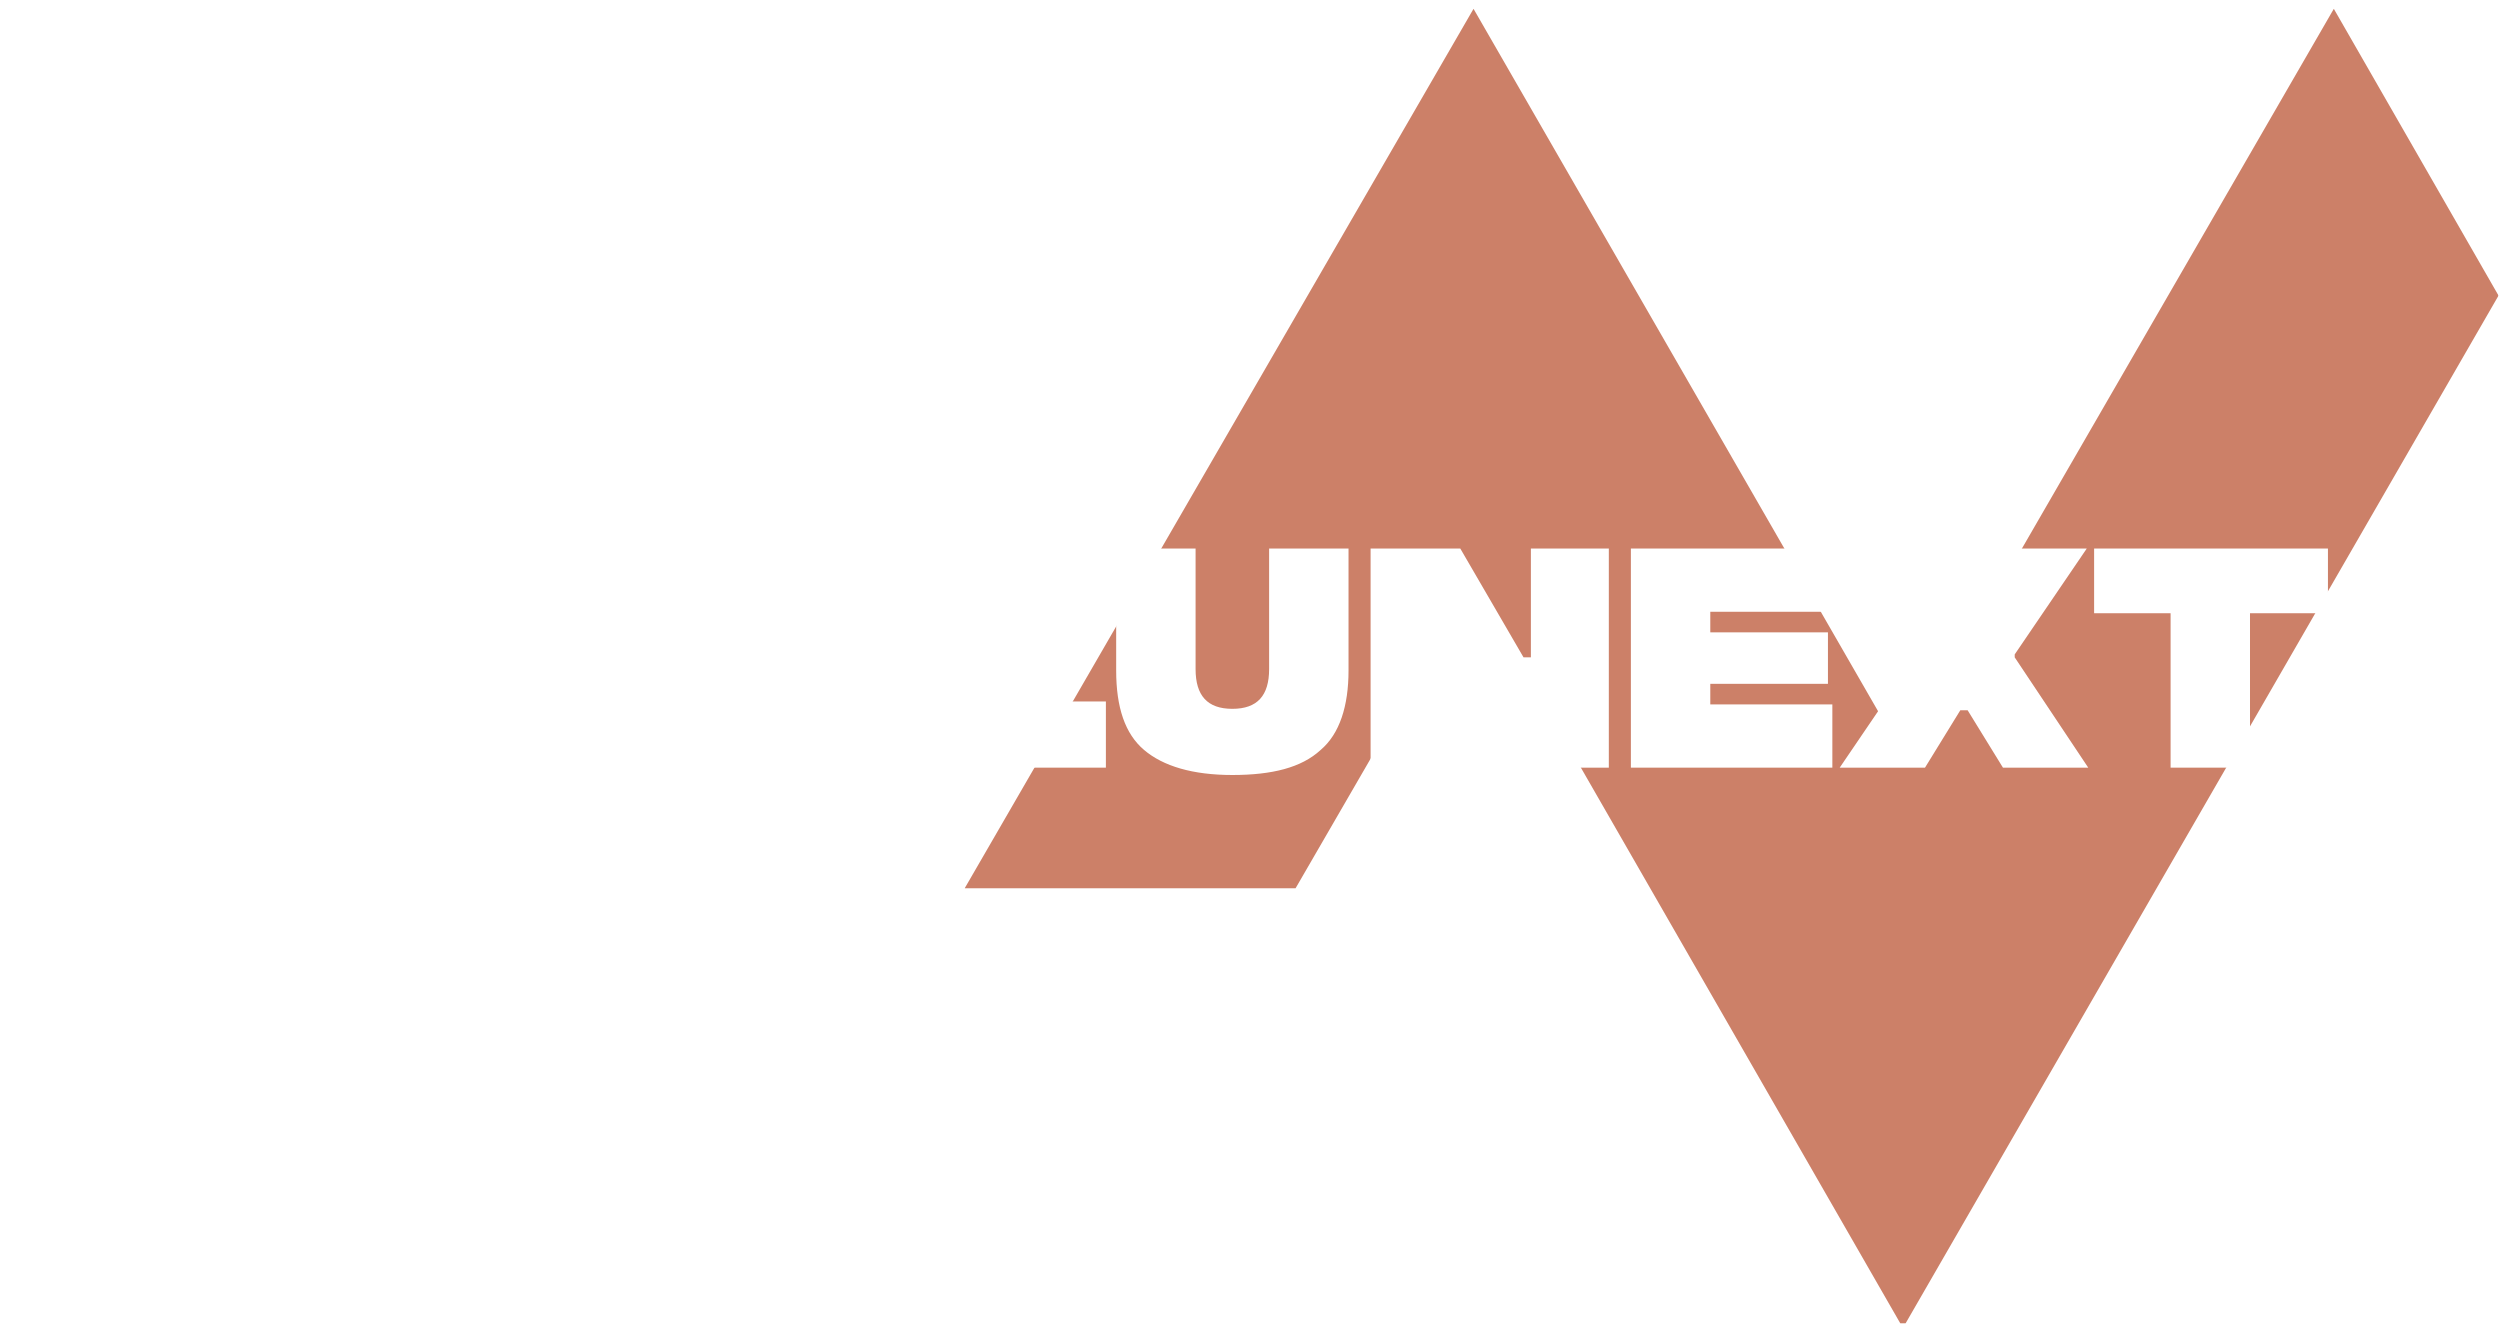 <?xml version="1.0" encoding="UTF-8"?>
<svg id="Laag_1" xmlns="http://www.w3.org/2000/svg" version="1.1" xmlns:xlink="http://www.w3.org/1999/xlink" viewBox="0 0 170 90">
  <!-- Generator: Adobe Illustrator 29.0.0, SVG Export Plug-In . SVG Version: 2.1.0 Build 186)  -->
  <defs>
    <style>
      .st0 {
        clip-path: url(#clippath-4);
      }

      .st1 {
        fill: #fff;
      }

      .st2 {
        mask: url(#mask);
      }

      .st3 {
        fill: none;
      }

      .st4 {
        clip-path: url(#clippath-1);
      }

      .st5 {
        fill: #cc8068;
      }

      .st6 {
        clip-path: url(#clippath-3);
      }

      .st7 {
        fill: url(#Naamloos_verloop_2);
      }

      .st8 {
        clip-path: url(#clippath-2);
      }

      .st9 {
        clip-path: url(#clippath);
      }

      .st10 {
        filter: url(#luminosity-noclip);
      }
    </style>
    <clipPath id="clippath">
      <rect class="st3" x=".6" y=".6" width="169.3" height="89.7"/>
    </clipPath>
    <filter id="luminosity-noclip" x="-39.1" y="-74.3" width="248.7" height="239.5" color-interpolation-filters="sRGB" filterUnits="userSpaceOnUse">
      <feFlood flood-color="#fff" result="bg"/>
      <feBlend in="SourceGraphic" in2="bg"/>
    </filter>
    <linearGradient id="Naamloos_verloop_2" data-name="Naamloos verloop 2" x1="-588.6" y1="432.6" x2="-587.6" y2="432.6" gradientTransform="translate(-42513.4 58029.2) rotate(90) scale(98.5 -98.5)" gradientUnits="userSpaceOnUse">
      <stop offset="0" stop-color="#fff"/>
      <stop offset="1" stop-color="#000"/>
    </linearGradient>
    <mask id="mask" x="-39.1" y="-74.3" width="248.7" height="239.5" maskUnits="userSpaceOnUse">
      <g class="st10">
        <rect class="st7" x="3.1" y="-50.2" width="164.3" height="191.3" transform="translate(2.3 95) rotate(-58.9)"/>
      </g>
    </mask>
    <clipPath id="clippath-1">
      <rect class="st3" x="56.6" y="-7.4" width="122.3" height="98.7"/>
    </clipPath>
    <clipPath id="clippath-2">
      <rect class="st3" x=".6" y=".6" width="169.3" height="89.7"/>
    </clipPath>
    <clipPath id="clippath-3">
      <rect class="st3" x=".6" y=".6" width="169.3" height="89.7"/>
    </clipPath>
    <clipPath id="clippath-4">
      <rect class="st3" x=".6" y=".6" width="169.3" height="89.7"/>
    </clipPath>
  </defs>
  <g class="st9">
    <g class="st2">
      <g class="st4">
        <polygon class="st5" points="169.9 20.1 158.7 .6 129.4 51.3 100.2 .6 100.2 .6 100.2 .6 65.6 60.4 88.1 60.4 100.2 39.5 129.4 90.3 169.9 20.1"/>
      </g>
    </g>
  </g>
  <polygon class="st1" points="62.1 37.3 67.5 37.3 67.5 47.7 75.2 47.7 75.2 52.2 62.1 52.2 62.1 37.3"/>
  <g class="st8">
    <path class="st1" d="M77.8,51c-1.3-1.1-1.9-2.9-1.9-5.4v-8.3h5.4v8.2c0,1.8.8,2.7,2.5,2.7s2.5-.9,2.5-2.7v-8.2h5.4v8.3c0,2.4-.6,4.3-1.9,5.4-1.3,1.2-3.3,1.7-6,1.7s-4.7-.6-6-1.7"/>
  </g>
  <polygon class="st1" points="93.2 37.3 99.3 37.3 103.6 44.7 104.1 44.7 104.1 37.3 109.4 37.3 109.4 52.2 103.4 52.2 98.9 44.8 98.4 44.8 98.4 52.2 93.2 52.2 93.2 37.3"/>
  <polygon class="st1" points="110.9 37.3 124.6 37.3 124.6 41.6 116.3 41.6 116.3 43 124.3 43 124.3 46.5 116.3 46.5 116.3 47.9 124.6 47.9 124.6 52.2 110.9 52.2 110.9 37.3"/>
  <polygon class="st1" points="130.2 44.7 130.2 44.5 125.2 37.3 130.9 37.3 133.3 41 133.8 41 136.1 37.3 141.9 37.3 137 44.5 137 44.7 142 52.2 136.2 52.2 133.8 48.3 133.3 48.3 130.9 52.2 125.1 52.2 130.2 44.7"/>
  <polygon class="st1" points="158.3 41.7 153 41.7 153 52.2 147.6 52.2 147.6 41.7 142.4 41.7 142.4 37.3 158.3 37.3 158.3 41.7"/>
  <g class="st6">
    <path class="st1" d="M77.4,74.4c.2-.1.3-.3.3-.5s0-.4-.3-.5c-.2-.1-.4-.2-.7-.2h-1.8v1.5h1.8c.3,0,.6,0,.7-.2M74.8,70.8v1.3h1.8c.3,0,.6,0,.7-.2.2-.1.2-.3.2-.5s0-.4-.2-.5c-.2-.1-.4-.2-.7-.2h-1.8ZM79.4,74.1c0,.6-.2,1-.7,1.4-.4.3-1.1.5-2.1.5h-3.7v-6.6h3.7c.9,0,1.5.2,1.9.5.4.3.6.7.6,1.2s0,.6-.2.8c-.1.2-.4.4-.7.5h0c.7.4,1.1.9,1.1,1.7"/>
    <path class="st1" d="M81.8,72.8h1.7c.4,0,.6,0,.8-.2.2-.2.3-.4.3-.7s0-.5-.3-.7c-.2-.2-.5-.2-.8-.2h-1.7v1.9ZM84.8,76l-1-1.9h-2v1.9h-1.8v-6.6h3.6c.9,0,1.6.2,2,.6.5.4.7,1,.7,1.8s-.4,1.5-1.1,1.9l1.2,2.2h-1.7Z"/>
  </g>
  <polygon class="st1" points="87.1 69.4 92.8 69.4 92.8 70.8 88.9 70.8 88.9 72.1 92.6 72.1 92.6 73.3 88.9 73.3 88.9 74.5 92.8 74.5 92.8 76 87.1 76 87.1 69.4"/>
  <g class="st0">
    <path class="st1" d="M98,74c.3-.3.5-.8.5-1.3s-.2-1-.5-1.3c-.3-.3-.7-.5-1.3-.5h-1.3v3.6s1.3,0,1.3,0c.6,0,1-.2,1.3-.5M99.4,70.3c.6.6.8,1.4.8,2.4s0,.9-.2,1.3c-.1.4-.3.7-.6,1-.3.3-.6.5-1.1.7-.5.2-1,.2-1.6.2h-3.1v-6.6h3.1c1.2,0,2.1.3,2.7.9"/>
  </g>
  <path class="st1" d="M105,73.6l-.9-2.6h-.3l-.9,2.6h2.2ZM105.4,74.9h-3.1l-.4,1h-1.8l2.5-6.6h2.5l2.5,6.6h-1.8l-.4-1Z"/>
  <polygon class="st1" points="46.6 .6 .6 79.5 54.6 79.5 65.6 60.4 34.1 60.4 57.9 20.1 46.6 .6"/>
</svg>